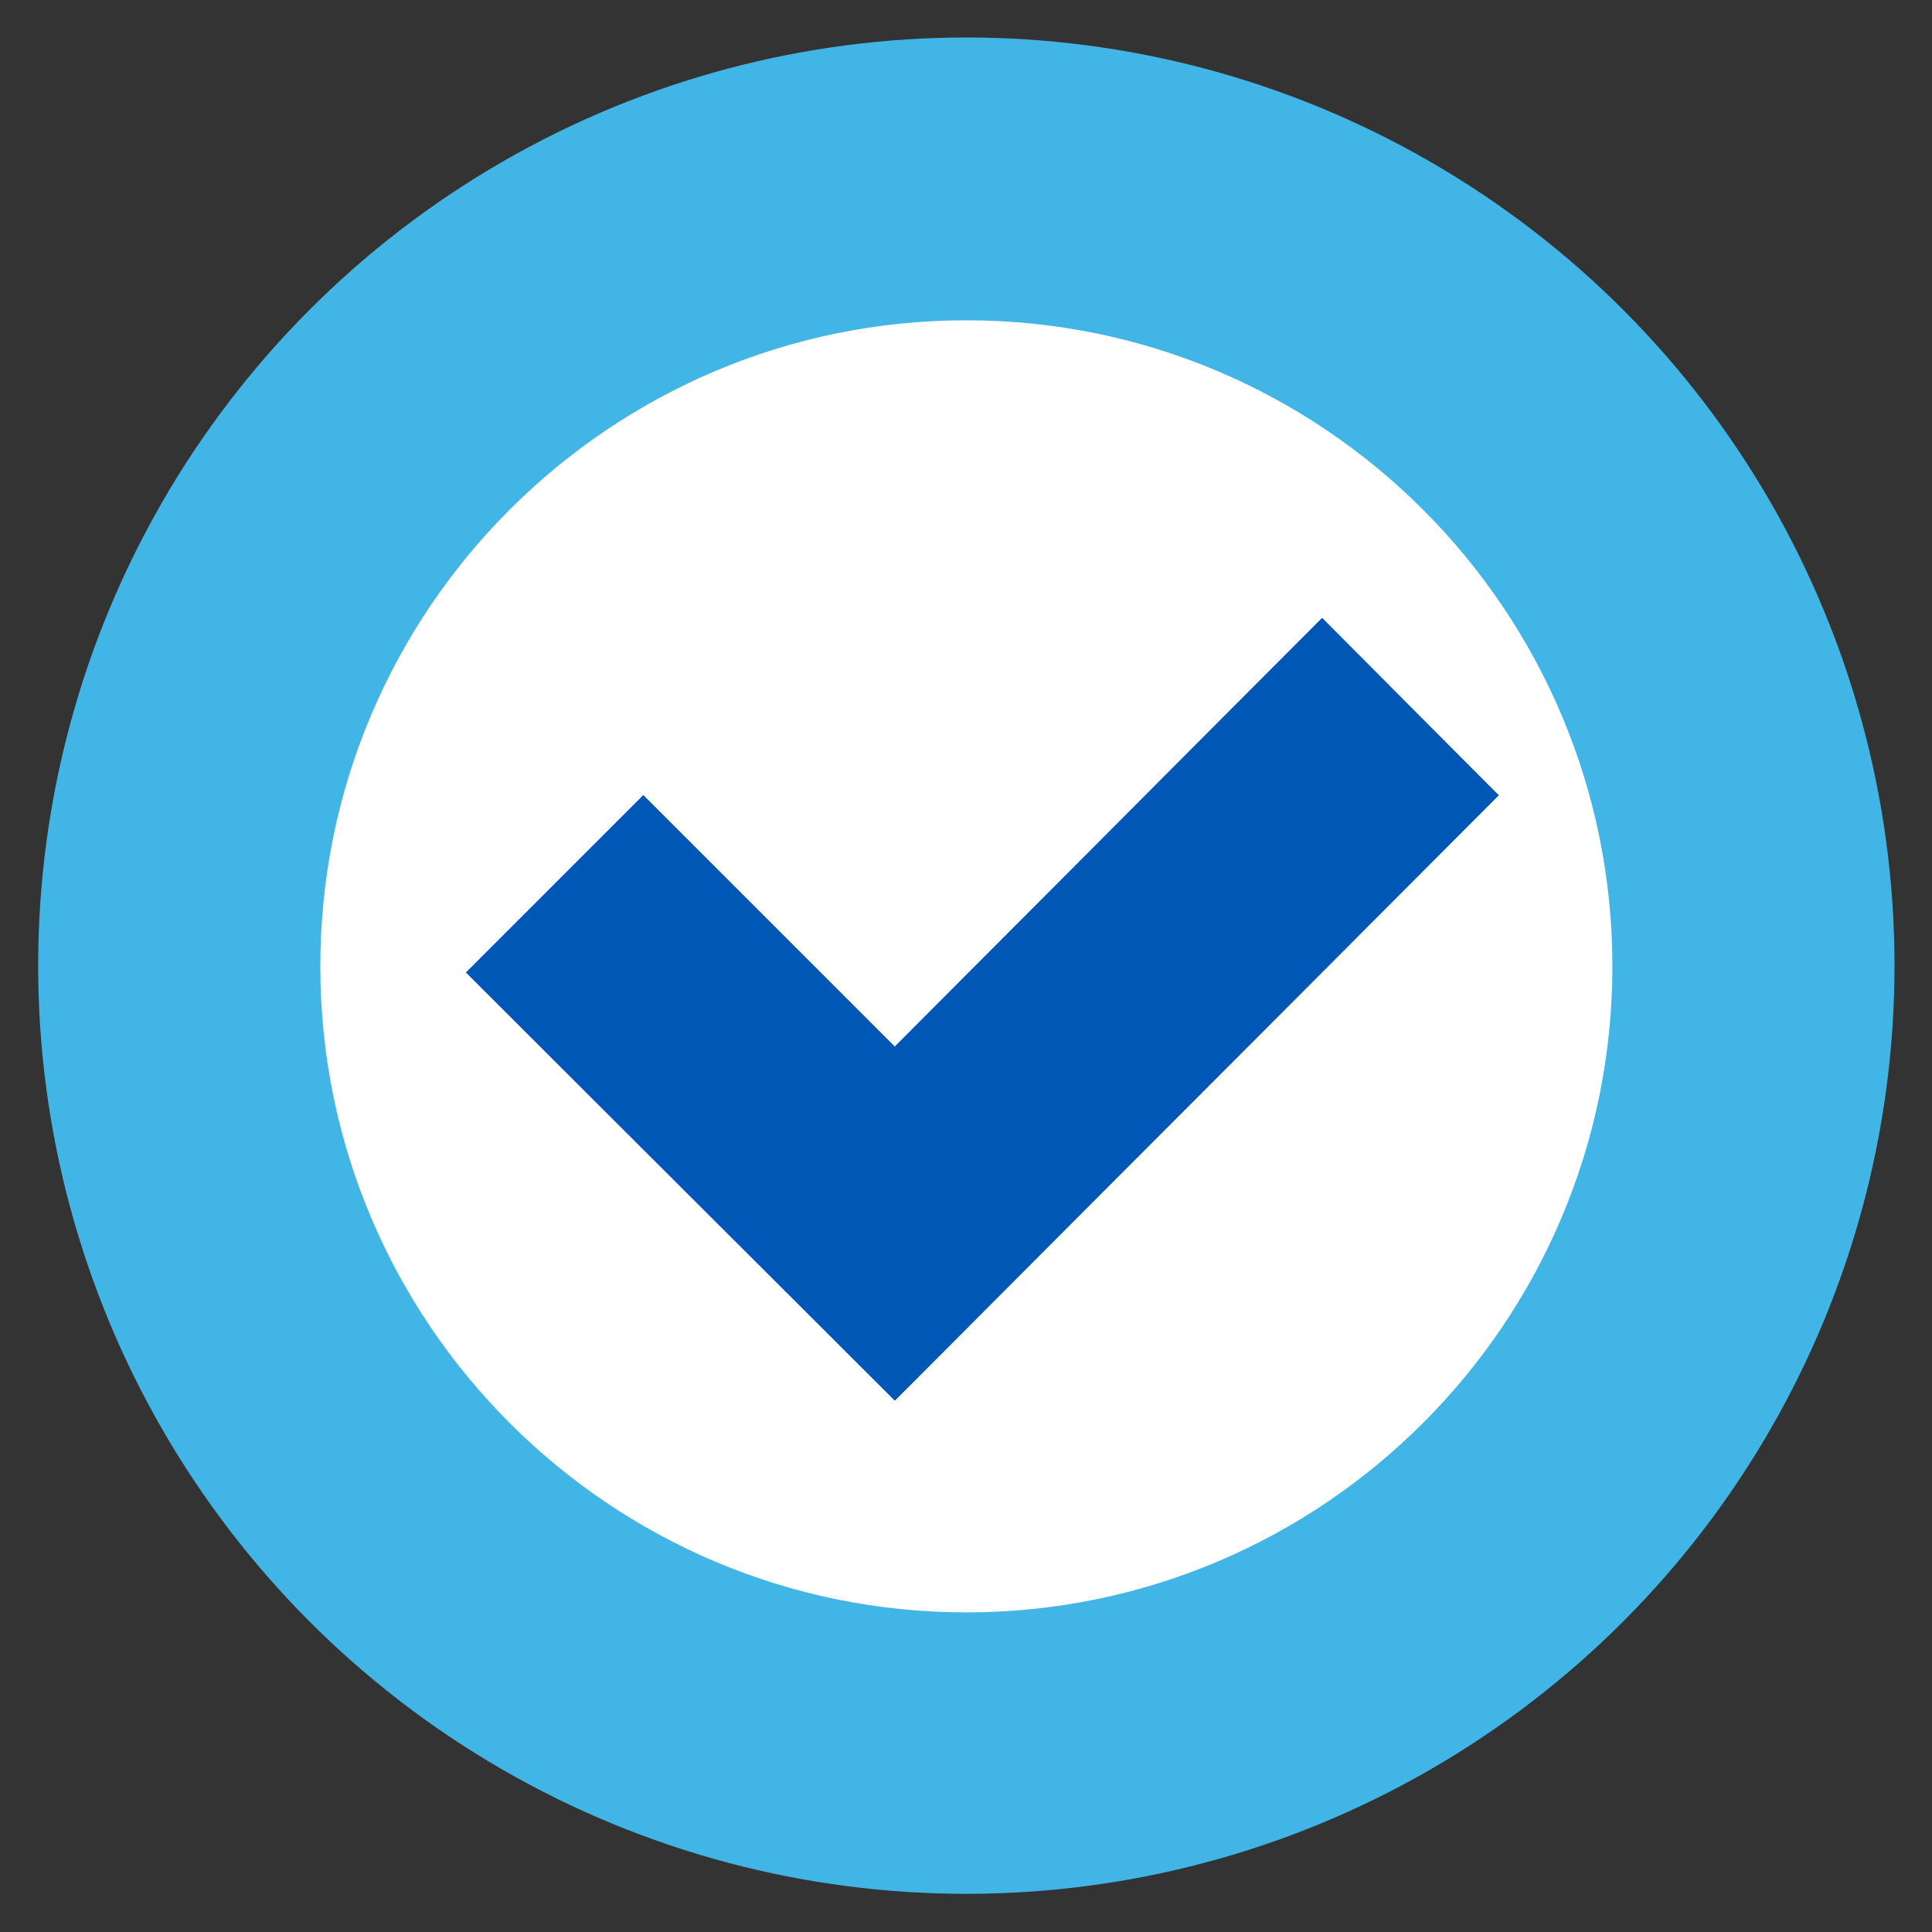 <svg xmlns="http://www.w3.org/2000/svg" viewBox="0 0 283.5 283.5"><rect x="0" y="0" width="283.5" height="283.5" fill="#333333" stroke="none"/><defs><style>      .cls-1 {        fill: #0057b6;      }      .cls-2 {        fill: #fff;      }      .cls-3 {        fill: #004ffd;      }      .cls-4 {        fill: #41b5e5;      }    </style></defs><g><g id="Camada_1"><g id="Camada_1-2" data-name="Camada_1"><g id="Camada_1-2"><g><circle class="cls-4" cx="141.8" cy="141.7" r="136.2"></circle><path class="cls-2" d="M141.8,236.6c-52.3,0-94.8-42.5-94.8-94.8s42.5-94.8,94.8-94.8,94.8,42.5,94.8,94.8-42.5,94.8-94.8,94.8h0Z"></path><polygon class="cls-3" points="131.3 205.5 68.4 142.7 94.4 116.7 131.3 153.6 194 90.7 219.9 116.7 131.3 205.5"></polygon><polygon class="cls-3" points="131.3 205.5 68.4 142.7 94.4 116.7 131.3 153.6 194 90.7 219.9 116.7 131.3 205.5"></polygon><polygon class="cls-1" points="131.3 205.5 68.4 142.7 94.4 116.7 131.3 153.6 194 90.7 219.9 116.7 131.3 205.5"></polygon></g></g></g></g></g></svg>